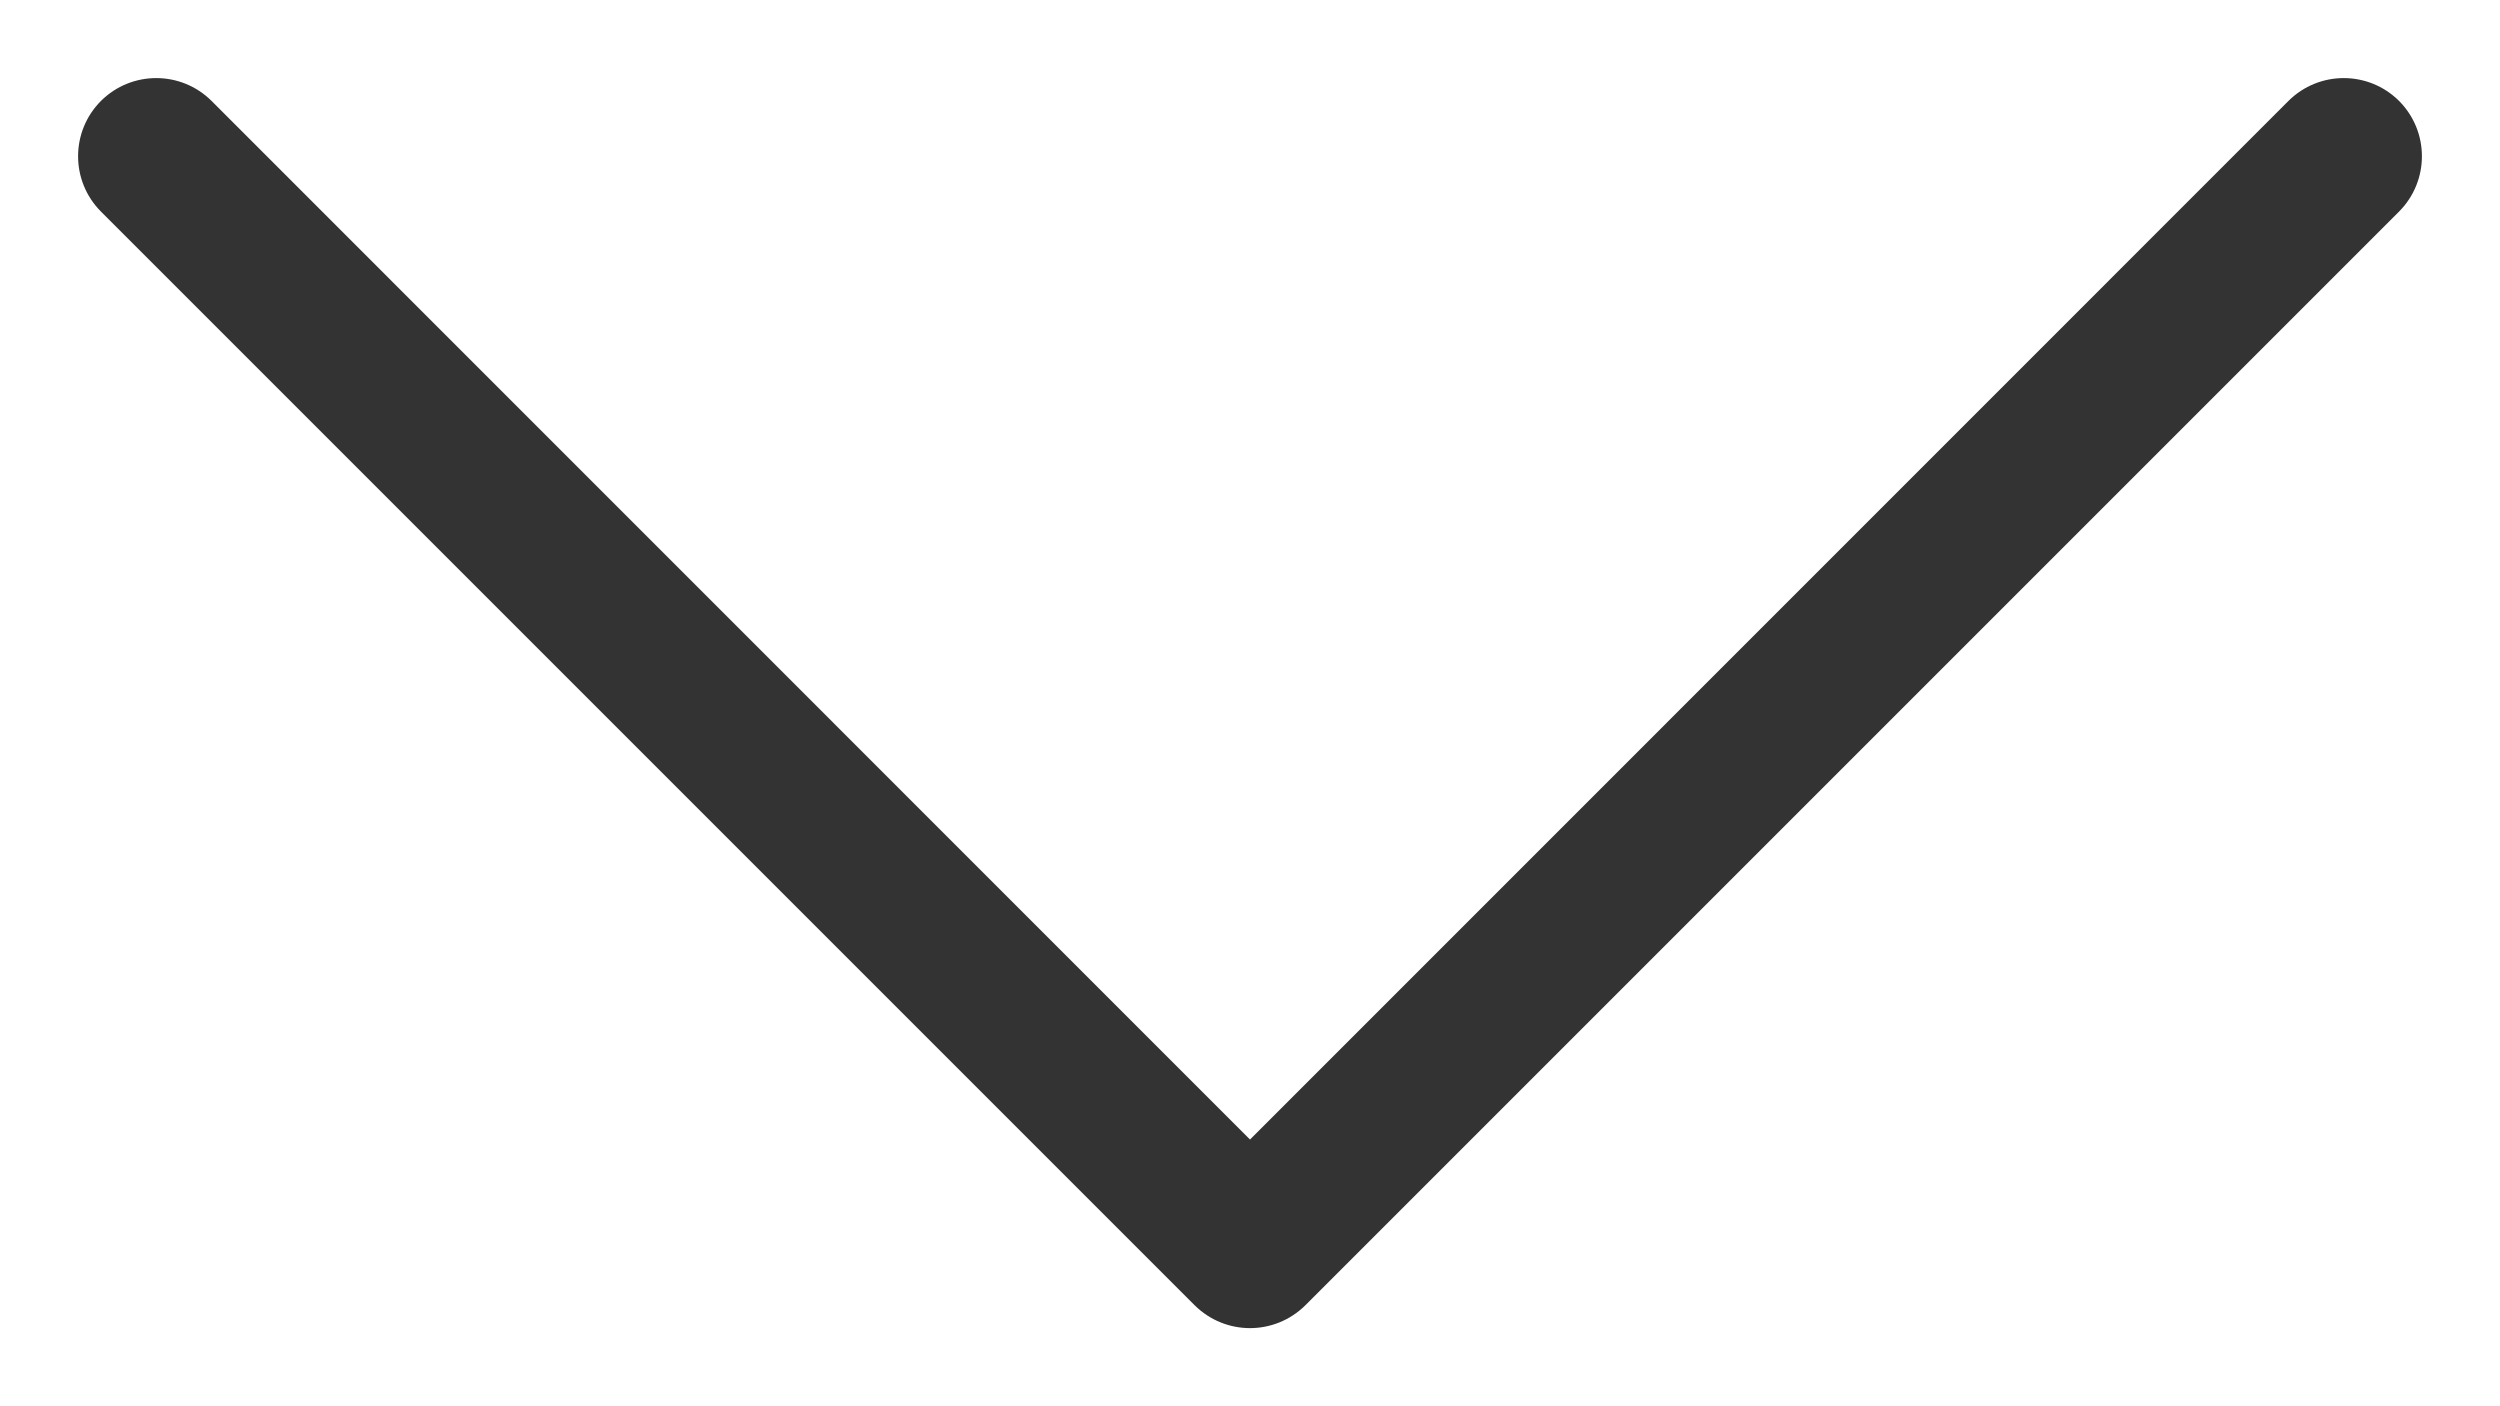 <svg width="16" height="9" viewBox="0 0 16 9" fill="none" xmlns="http://www.w3.org/2000/svg">
<path fill-rule="evenodd" clip-rule="evenodd" d="M8 8.5C7.872 8.5 7.744 8.451 7.646 8.354L0.646 1.354C0.451 1.158 0.451 0.842 0.646 0.646C0.842 0.451 1.158 0.451 1.354 0.646L8 7.293L14.646 0.646C14.842 0.451 15.158 0.451 15.354 0.646C15.549 0.842 15.549 1.158 15.354 1.354L8.354 8.354C8.256 8.451 8.128 8.5 8 8.5" fill="#333333"/>
</svg>
